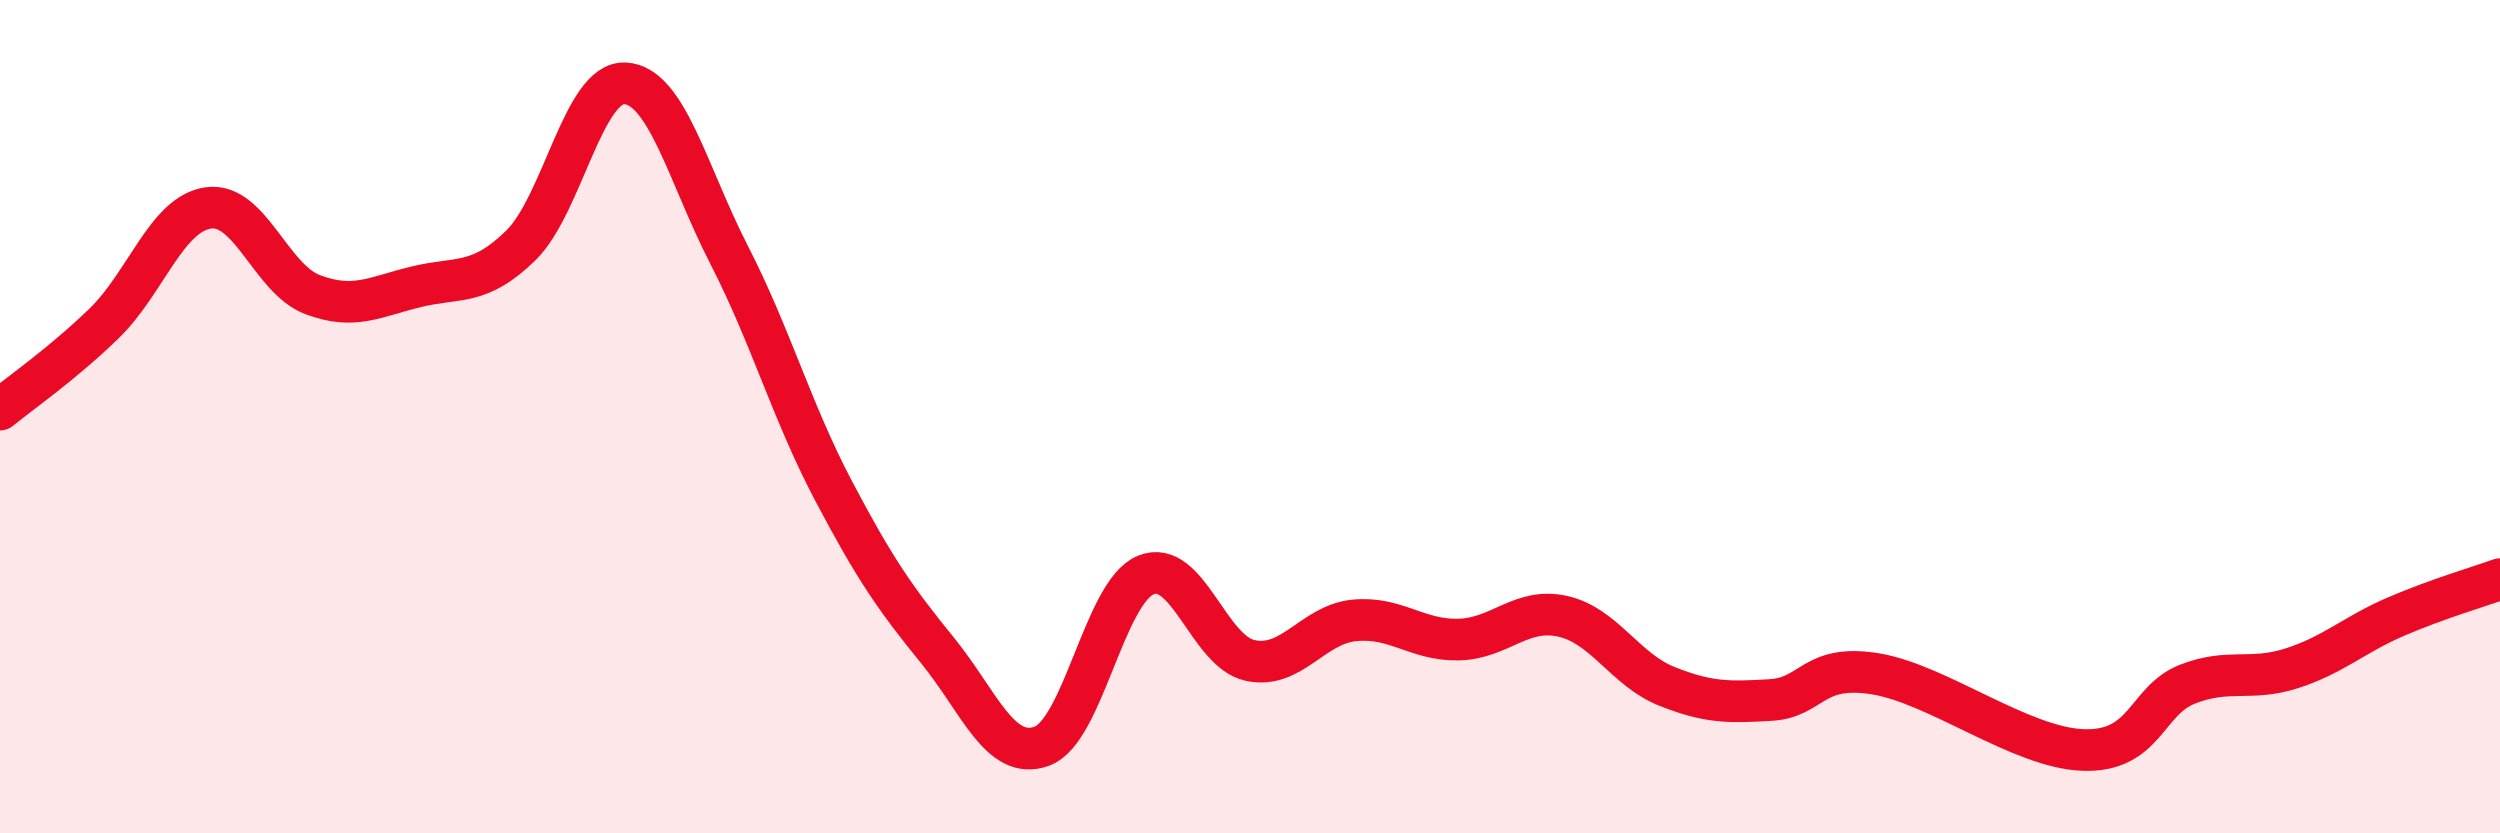 
    <svg width="60" height="20" viewBox="0 0 60 20" xmlns="http://www.w3.org/2000/svg">
      <path
        d="M 0,9.83 C 0.5,9.42 1.5,8.73 2.5,7.76 C 3.5,6.79 4,5.13 5,4.99 C 6,4.85 6.5,6.69 7.5,7.07 C 8.5,7.45 9,7.12 10,6.88 C 11,6.64 11.5,6.87 12.5,5.89 C 13.5,4.91 14,1.95 15,2 C 16,2.05 16.5,4.17 17.5,6.12 C 18.5,8.07 19,9.87 20,11.77 C 21,13.67 21.5,14.38 22.5,15.61 C 23.5,16.84 24,18.27 25,17.91 C 26,17.55 26.5,14.21 27.5,13.8 C 28.5,13.39 29,15.63 30,15.85 C 31,16.07 31.5,14.99 32.5,14.89 C 33.5,14.79 34,15.37 35,15.35 C 36,15.33 36.5,14.57 37.5,14.79 C 38.5,15.01 39,16.07 40,16.47 C 41,16.87 41.5,16.86 42.5,16.8 C 43.5,16.74 43.5,15.93 45,16.17 C 46.5,16.41 48.5,17.95 50,18 C 51.5,18.05 51.5,16.81 52.5,16.42 C 53.5,16.03 54,16.36 55,16.04 C 56,15.72 56.5,15.23 57.5,14.8 C 58.5,14.37 59.5,14.08 60,13.9L60 20L0 20Z"
        fill="#EB0A25"
        opacity="0.1"
        stroke-linecap="round"
        stroke-linejoin="round"
      />
      <path
        d="M 0,9.83 C 0.5,9.42 1.5,8.73 2.5,7.76 C 3.5,6.79 4,5.13 5,4.99 C 6,4.85 6.5,6.69 7.5,7.07 C 8.5,7.45 9,7.12 10,6.88 C 11,6.64 11.5,6.87 12.5,5.89 C 13.5,4.91 14,1.95 15,2 C 16,2.05 16.5,4.17 17.5,6.12 C 18.5,8.07 19,9.87 20,11.77 C 21,13.67 21.5,14.38 22.5,15.61 C 23.5,16.84 24,18.27 25,17.91 C 26,17.55 26.5,14.21 27.5,13.8 C 28.5,13.39 29,15.63 30,15.85 C 31,16.07 31.5,14.99 32.5,14.89 C 33.5,14.79 34,15.37 35,15.35 C 36,15.33 36.5,14.57 37.5,14.79 C 38.5,15.01 39,16.07 40,16.47 C 41,16.87 41.5,16.86 42.5,16.8 C 43.5,16.74 43.5,15.93 45,16.17 C 46.5,16.41 48.5,17.95 50,18 C 51.5,18.05 51.5,16.81 52.5,16.42 C 53.5,16.03 54,16.36 55,16.04 C 56,15.72 56.5,15.23 57.5,14.8 C 58.5,14.37 59.5,14.08 60,13.9"
        stroke="#EB0A25"
        stroke-width="1"
        fill="none"
        stroke-linecap="round"
        stroke-linejoin="round"
      />
    </svg>
  
